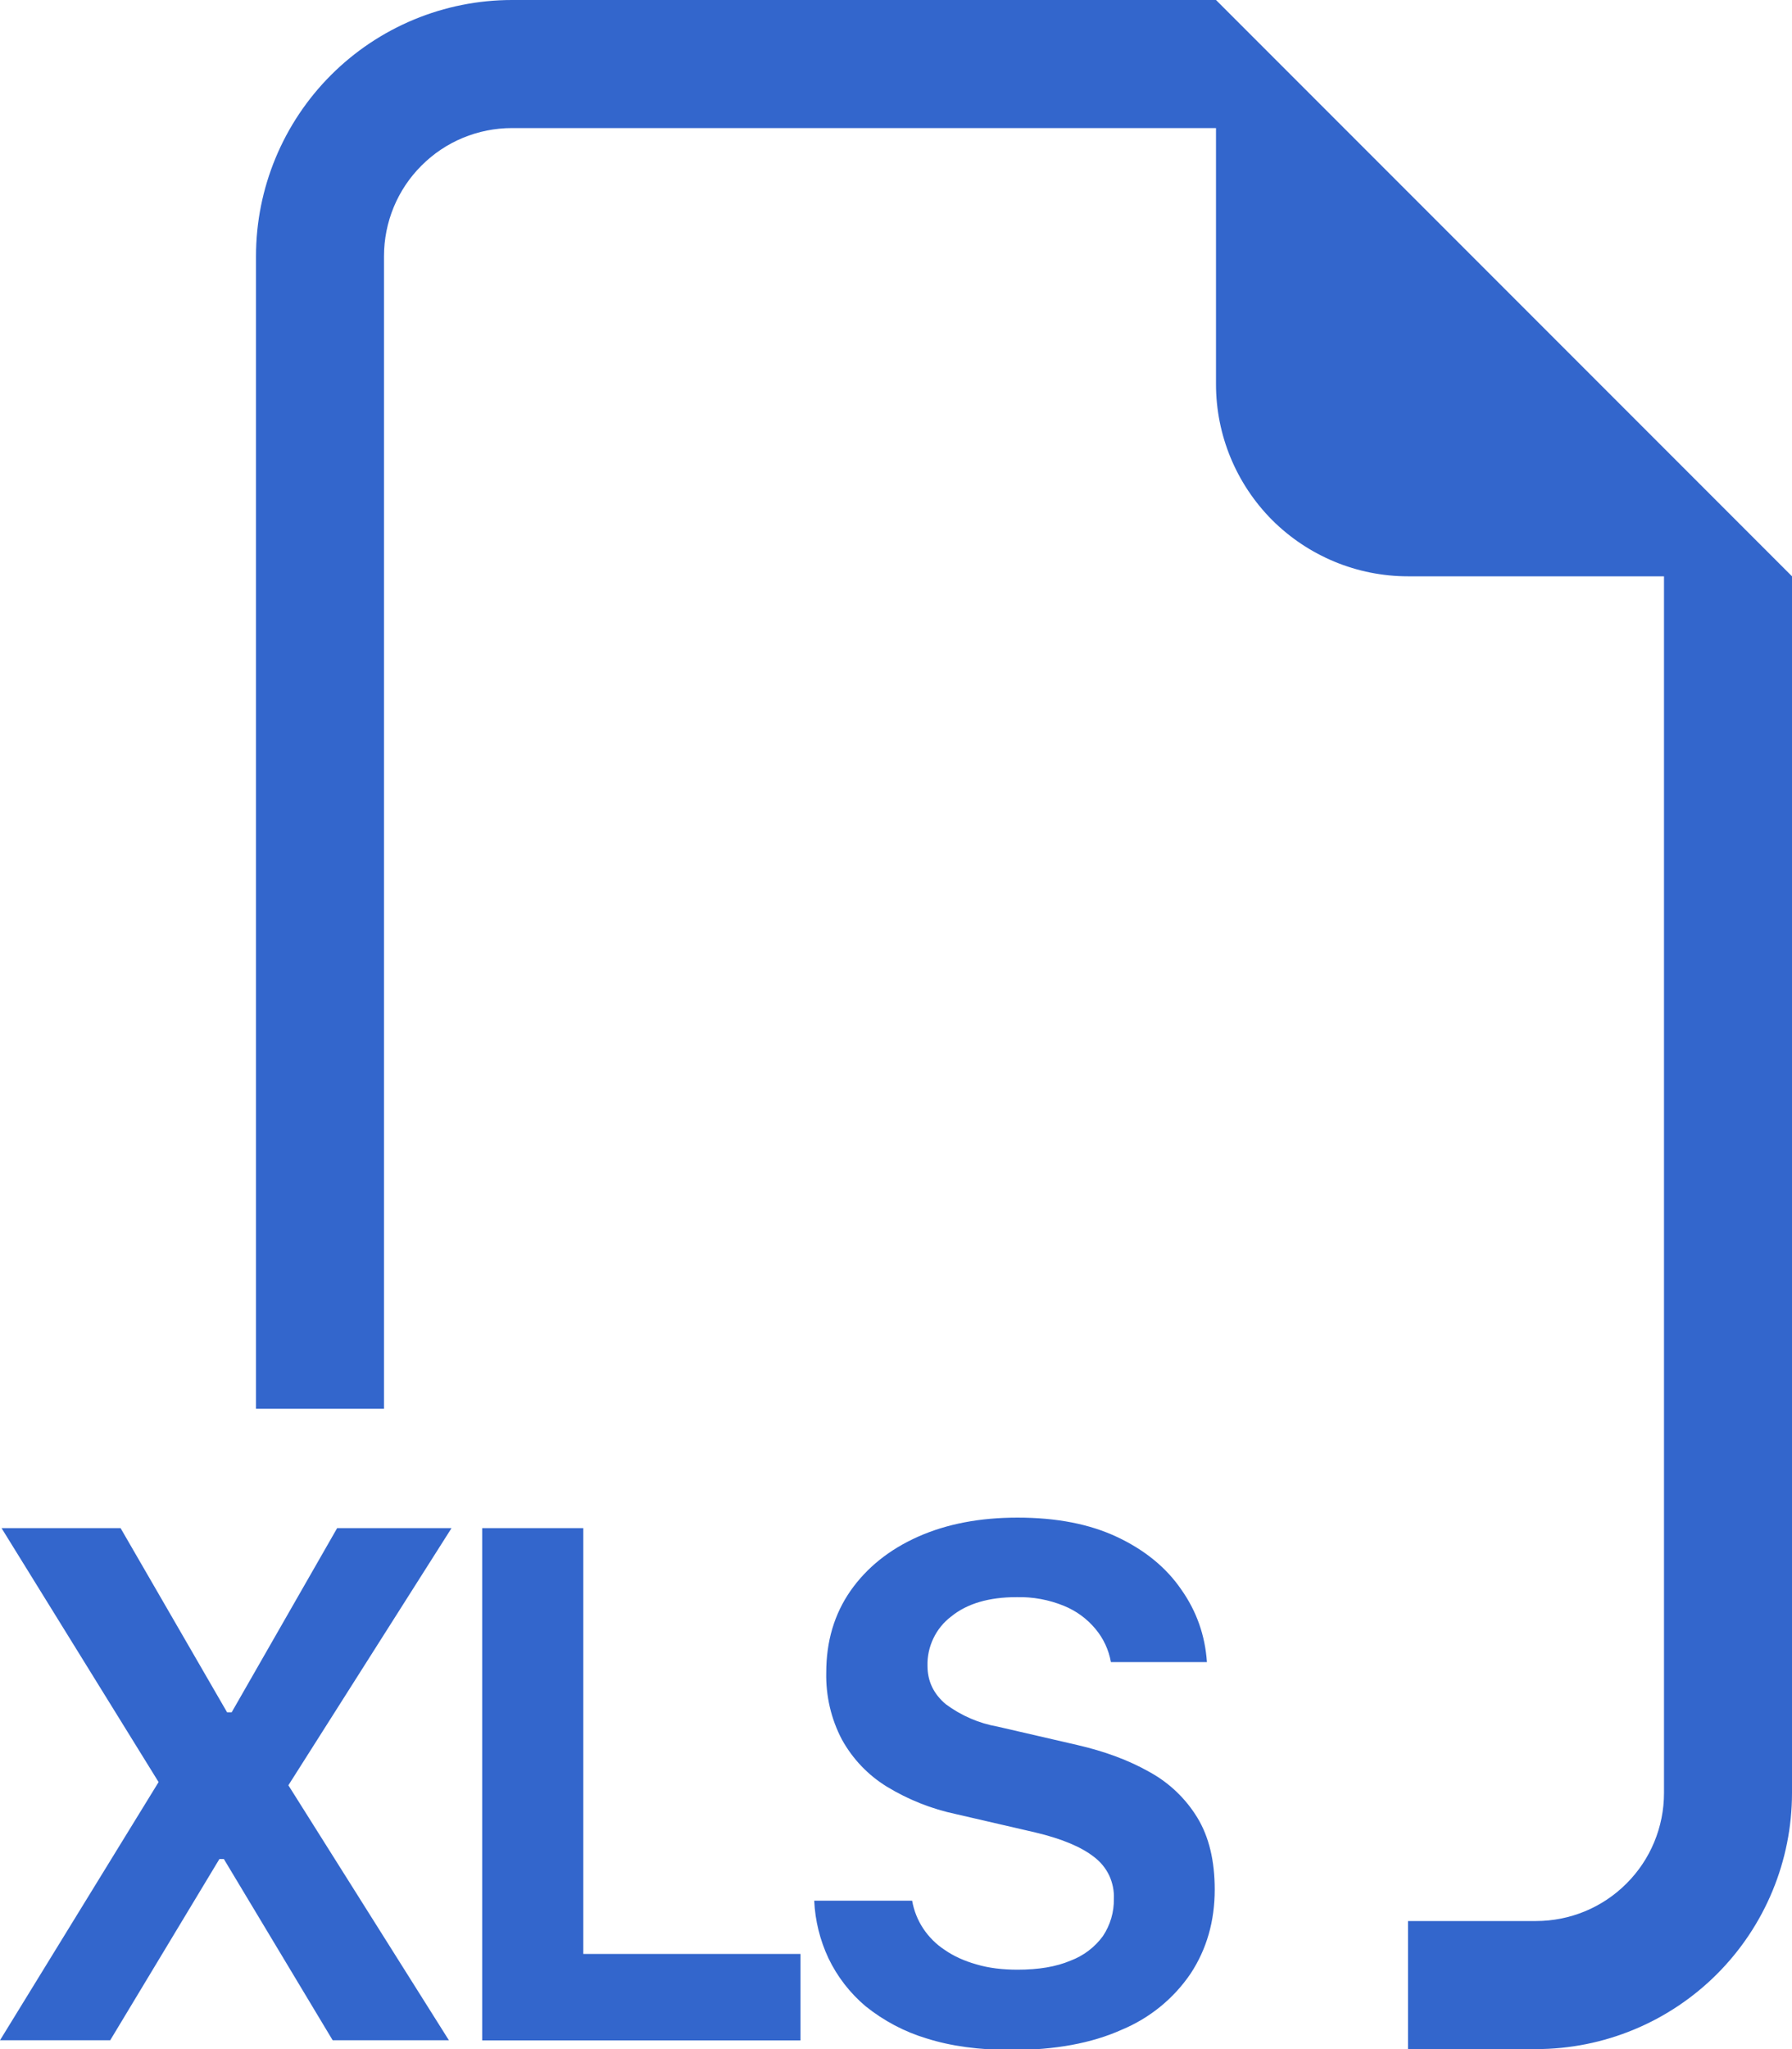 <svg width="14" height="16" viewBox="0 0 14 16" fill="none" xmlns="http://www.w3.org/2000/svg">
<path fill-rule="evenodd" clip-rule="evenodd" d="M14 4.5V14C14 14.53 13.789 15.039 13.414 15.414C13.039 15.789 12.53 16 12 16H11V15H12C12.265 15 12.52 14.895 12.707 14.707C12.895 14.52 13 14.265 13 14V4.5H11C10.602 4.5 10.221 4.342 9.939 4.061C9.658 3.779 9.5 3.398 9.5 3V1H4C3.735 1 3.48 1.105 3.293 1.293C3.105 1.48 3 1.735 3 2V11H2V2C2 1.47 2.211 0.961 2.586 0.586C2.961 0.211 3.47 0 4 0L9.5 0L14 4.5ZM6.472 15.29C6.406 15.149 6.368 14.996 6.361 14.841H7.126C7.14 14.919 7.169 14.993 7.213 15.059C7.257 15.125 7.314 15.182 7.38 15.225C7.45 15.274 7.534 15.312 7.63 15.339C7.725 15.367 7.832 15.38 7.949 15.38C8.113 15.38 8.251 15.357 8.362 15.31C8.464 15.272 8.553 15.205 8.617 15.117C8.674 15.031 8.704 14.93 8.702 14.827C8.705 14.764 8.692 14.702 8.666 14.645C8.639 14.588 8.599 14.539 8.549 14.501C8.448 14.421 8.294 14.357 8.087 14.308L7.468 14.165C7.278 14.125 7.095 14.052 6.929 13.951C6.782 13.861 6.662 13.735 6.578 13.584C6.493 13.423 6.451 13.242 6.455 13.06C6.455 12.816 6.518 12.603 6.645 12.421C6.772 12.24 6.948 12.099 7.172 11.999C7.397 11.899 7.656 11.85 7.949 11.85C8.254 11.85 8.513 11.9 8.729 12.002C8.945 12.104 9.112 12.241 9.229 12.412C9.349 12.582 9.415 12.771 9.429 12.978H8.679C8.662 12.883 8.621 12.794 8.559 12.72C8.493 12.64 8.408 12.578 8.312 12.539C8.195 12.491 8.069 12.468 7.943 12.471C7.726 12.471 7.555 12.521 7.43 12.623C7.371 12.668 7.324 12.726 7.292 12.793C7.26 12.86 7.244 12.933 7.246 13.007C7.246 13.128 7.294 13.227 7.389 13.307C7.509 13.396 7.647 13.456 7.794 13.482L8.414 13.625C8.631 13.675 8.82 13.745 8.98 13.836C9.134 13.92 9.264 14.044 9.355 14.194C9.445 14.342 9.49 14.529 9.49 14.754C9.49 15.001 9.427 15.22 9.302 15.41C9.169 15.606 8.982 15.758 8.763 15.849C8.529 15.954 8.243 16.007 7.905 16.007C7.651 16.007 7.429 15.977 7.24 15.917C7.066 15.865 6.904 15.779 6.762 15.665C6.64 15.562 6.541 15.434 6.472 15.29ZM3.527 11.932H2.634L1.81 13.37H1.774L0.942 11.932H0.012L1.239 13.915L0 15.931H0.861L1.714 14.516H1.749L2.599 15.931H3.507L2.253 13.94L3.527 11.933V11.932ZM6.254 15.257H4.557V11.932H3.767V15.932H6.254V15.257Z" fill="#3366CC"/>
</svg>